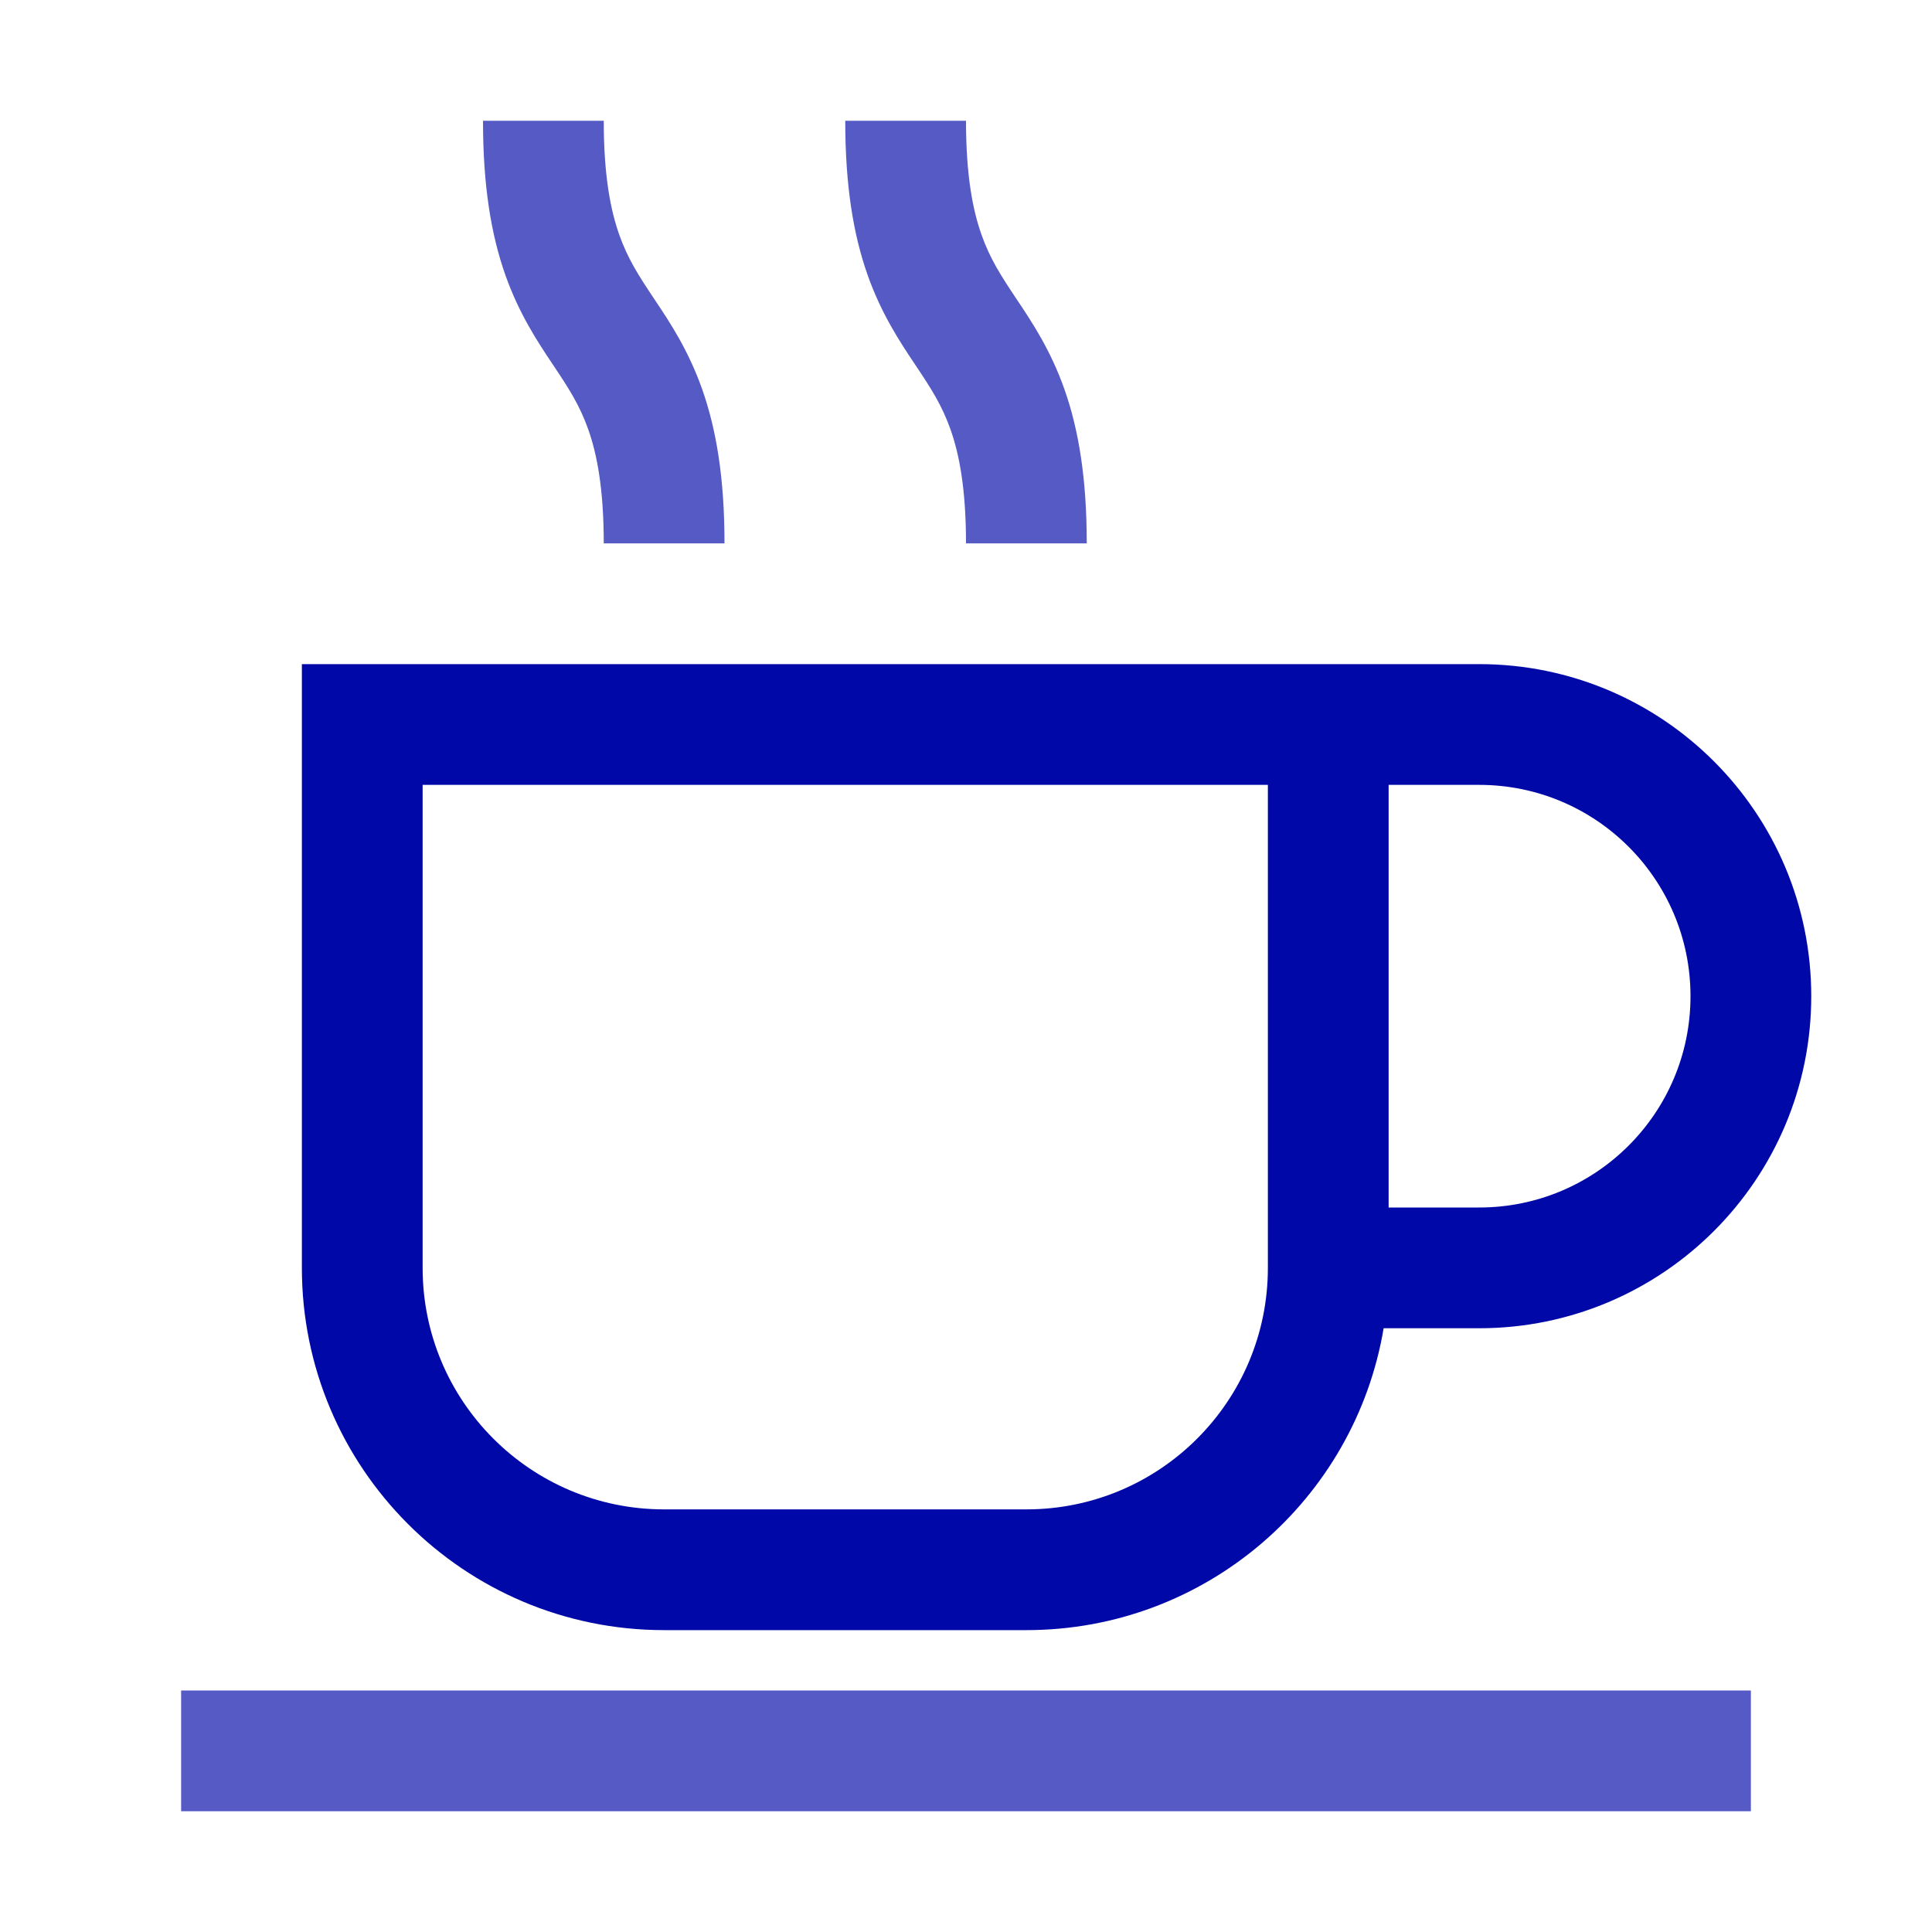 <svg width="24" height="24" viewBox="0 0 24 24" fill="none" xmlns="http://www.w3.org/2000/svg">
<path fill-rule="evenodd" clip-rule="evenodd" d="M17.188 16.5C16.831 18.628 14.98 20.25 12.75 20.25H8.25C5.765 20.25 3.75 18.235 3.75 15.75V8.25H18.375C20.653 8.25 22.5 10.097 22.5 12.375C22.5 14.653 20.653 16.5 18.375 16.5H17.188ZM5.25 9.75H15.75V15.75C15.75 17.407 14.407 18.75 12.75 18.75H8.25C6.593 18.75 5.25 17.407 5.25 15.75V9.75ZM17.25 15H18.375C19.825 15 21 13.825 21 12.375C21 10.925 19.825 9.75 18.375 9.75H17.25V15Z" fill="#0008A8"/>
<path d="M2.25 21H21.75V22.5H2.25V21Z" fill="#555AC5"/>
<path fill-rule="evenodd" clip-rule="evenodd" d="M6.277 3.414C6.102 2.917 6 2.313 6 1.5H7.5C7.5 2.187 7.586 2.614 7.692 2.914C7.798 3.215 7.936 3.428 8.124 3.709C8.127 3.714 8.131 3.719 8.134 3.724C8.32 4.002 8.551 4.349 8.723 4.836C8.898 5.333 9 5.937 9 6.75H7.5C7.5 6.063 7.414 5.636 7.308 5.336C7.202 5.035 7.064 4.822 6.876 4.541C6.873 4.536 6.869 4.531 6.866 4.526C6.68 4.248 6.449 3.901 6.277 3.414Z" fill="#555AC5"/>
<path fill-rule="evenodd" clip-rule="evenodd" d="M10.777 3.414C10.602 2.917 10.5 2.313 10.5 1.5H12C12 2.187 12.086 2.614 12.192 2.914C12.298 3.215 12.436 3.428 12.624 3.709C12.627 3.714 12.631 3.719 12.634 3.724C12.82 4.002 13.051 4.349 13.223 4.836C13.398 5.333 13.5 5.937 13.5 6.75H12C12 6.063 11.914 5.636 11.808 5.336C11.702 5.035 11.564 4.822 11.376 4.541C11.373 4.536 11.369 4.531 11.366 4.526C11.18 4.248 10.949 3.901 10.777 3.414Z" fill="#555AC5"/>
</svg>
